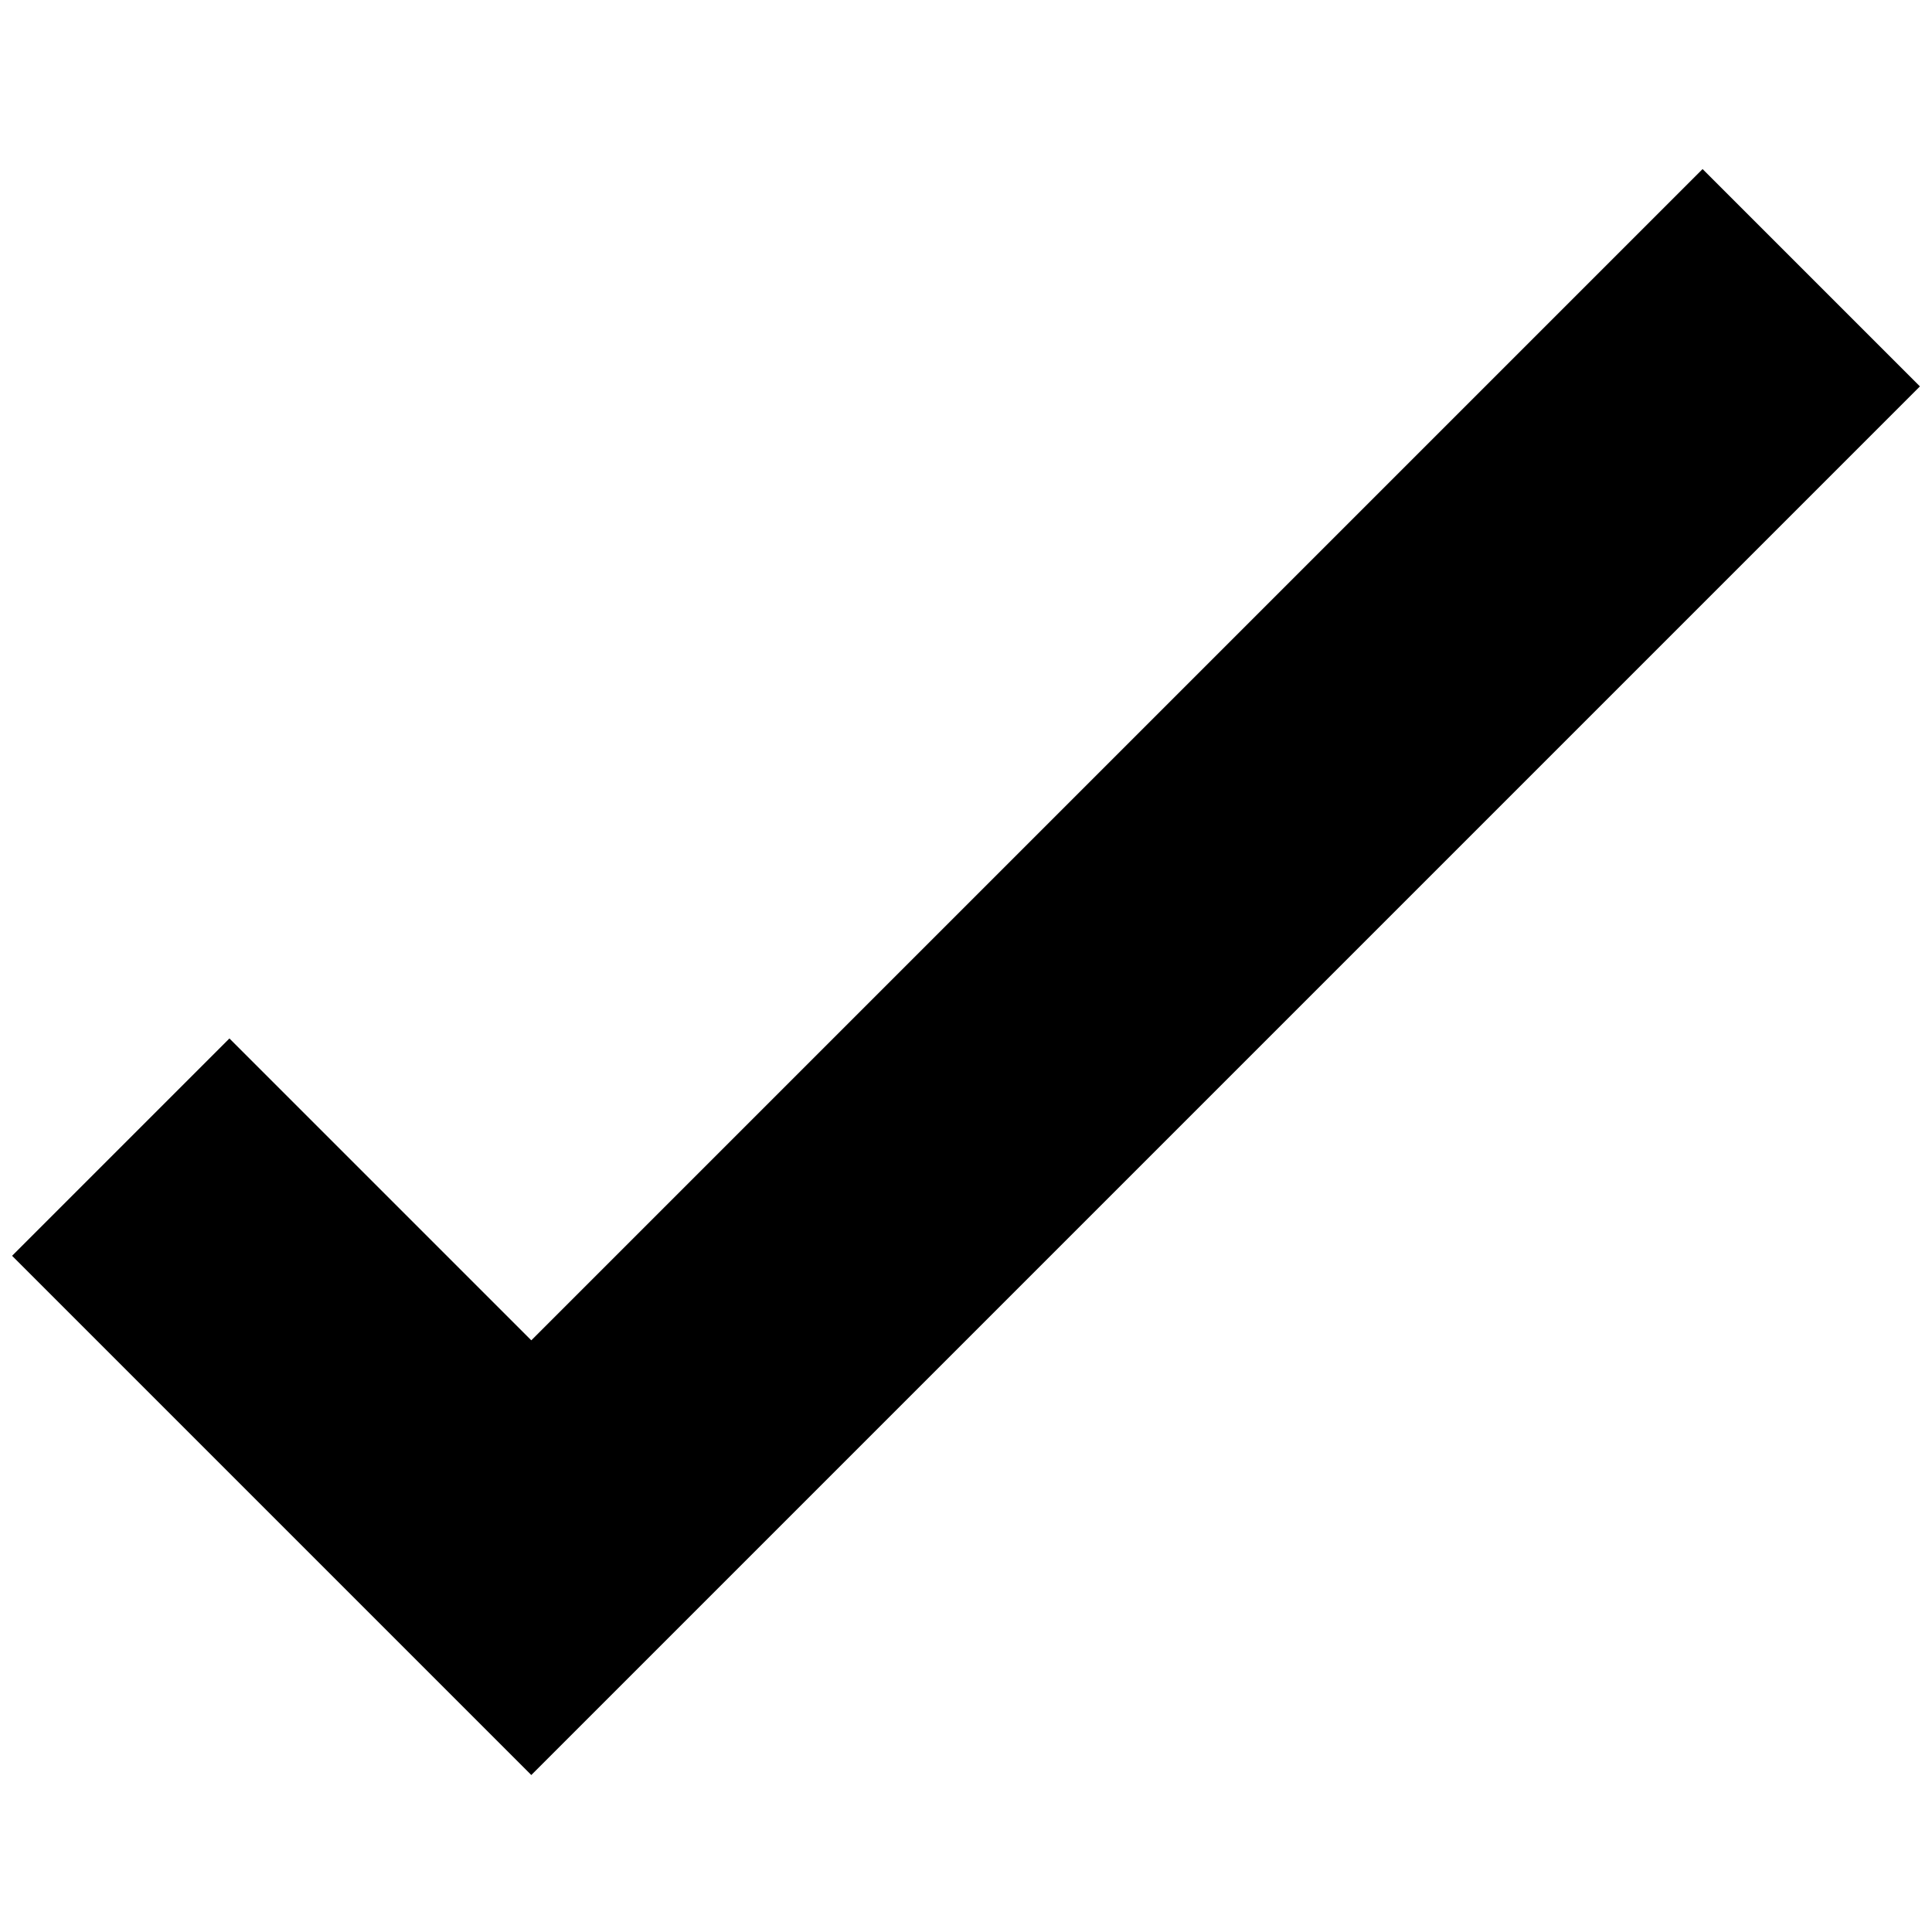 <?xml version="1.0" encoding="utf-8"?>
<!-- Generator: Adobe Illustrator 24.3.0, SVG Export Plug-In . SVG Version: 6.00 Build 0)  -->
<svg version="1.1" id="Layer_1" xmlns="http://www.w3.org/2000/svg" xmlns:xlink="http://www.w3.org/1999/xlink" x="0px" y="0px"
	 width="2000px" height="2000px" viewBox="0 0 2000 2000" style="enable-background:new 0 0 2000 2000;" xml:space="preserve">
<g>
	<g>
		<polygon points="550,1750 100,1300 237.5,1162.5 550,1487.5 1762.5,262.5 1900,400 		"/>
		<path d="M550,1837.5L12.5,1300l225-225L550,1387.5L1762.5,175l225,225L550,1837.5z M187.5,1300L550,1662.5L1812.5,400l-50-50
			L550,1562.5L237.5,1250L187.5,1300z"/>
	</g>
</g>
</svg>
